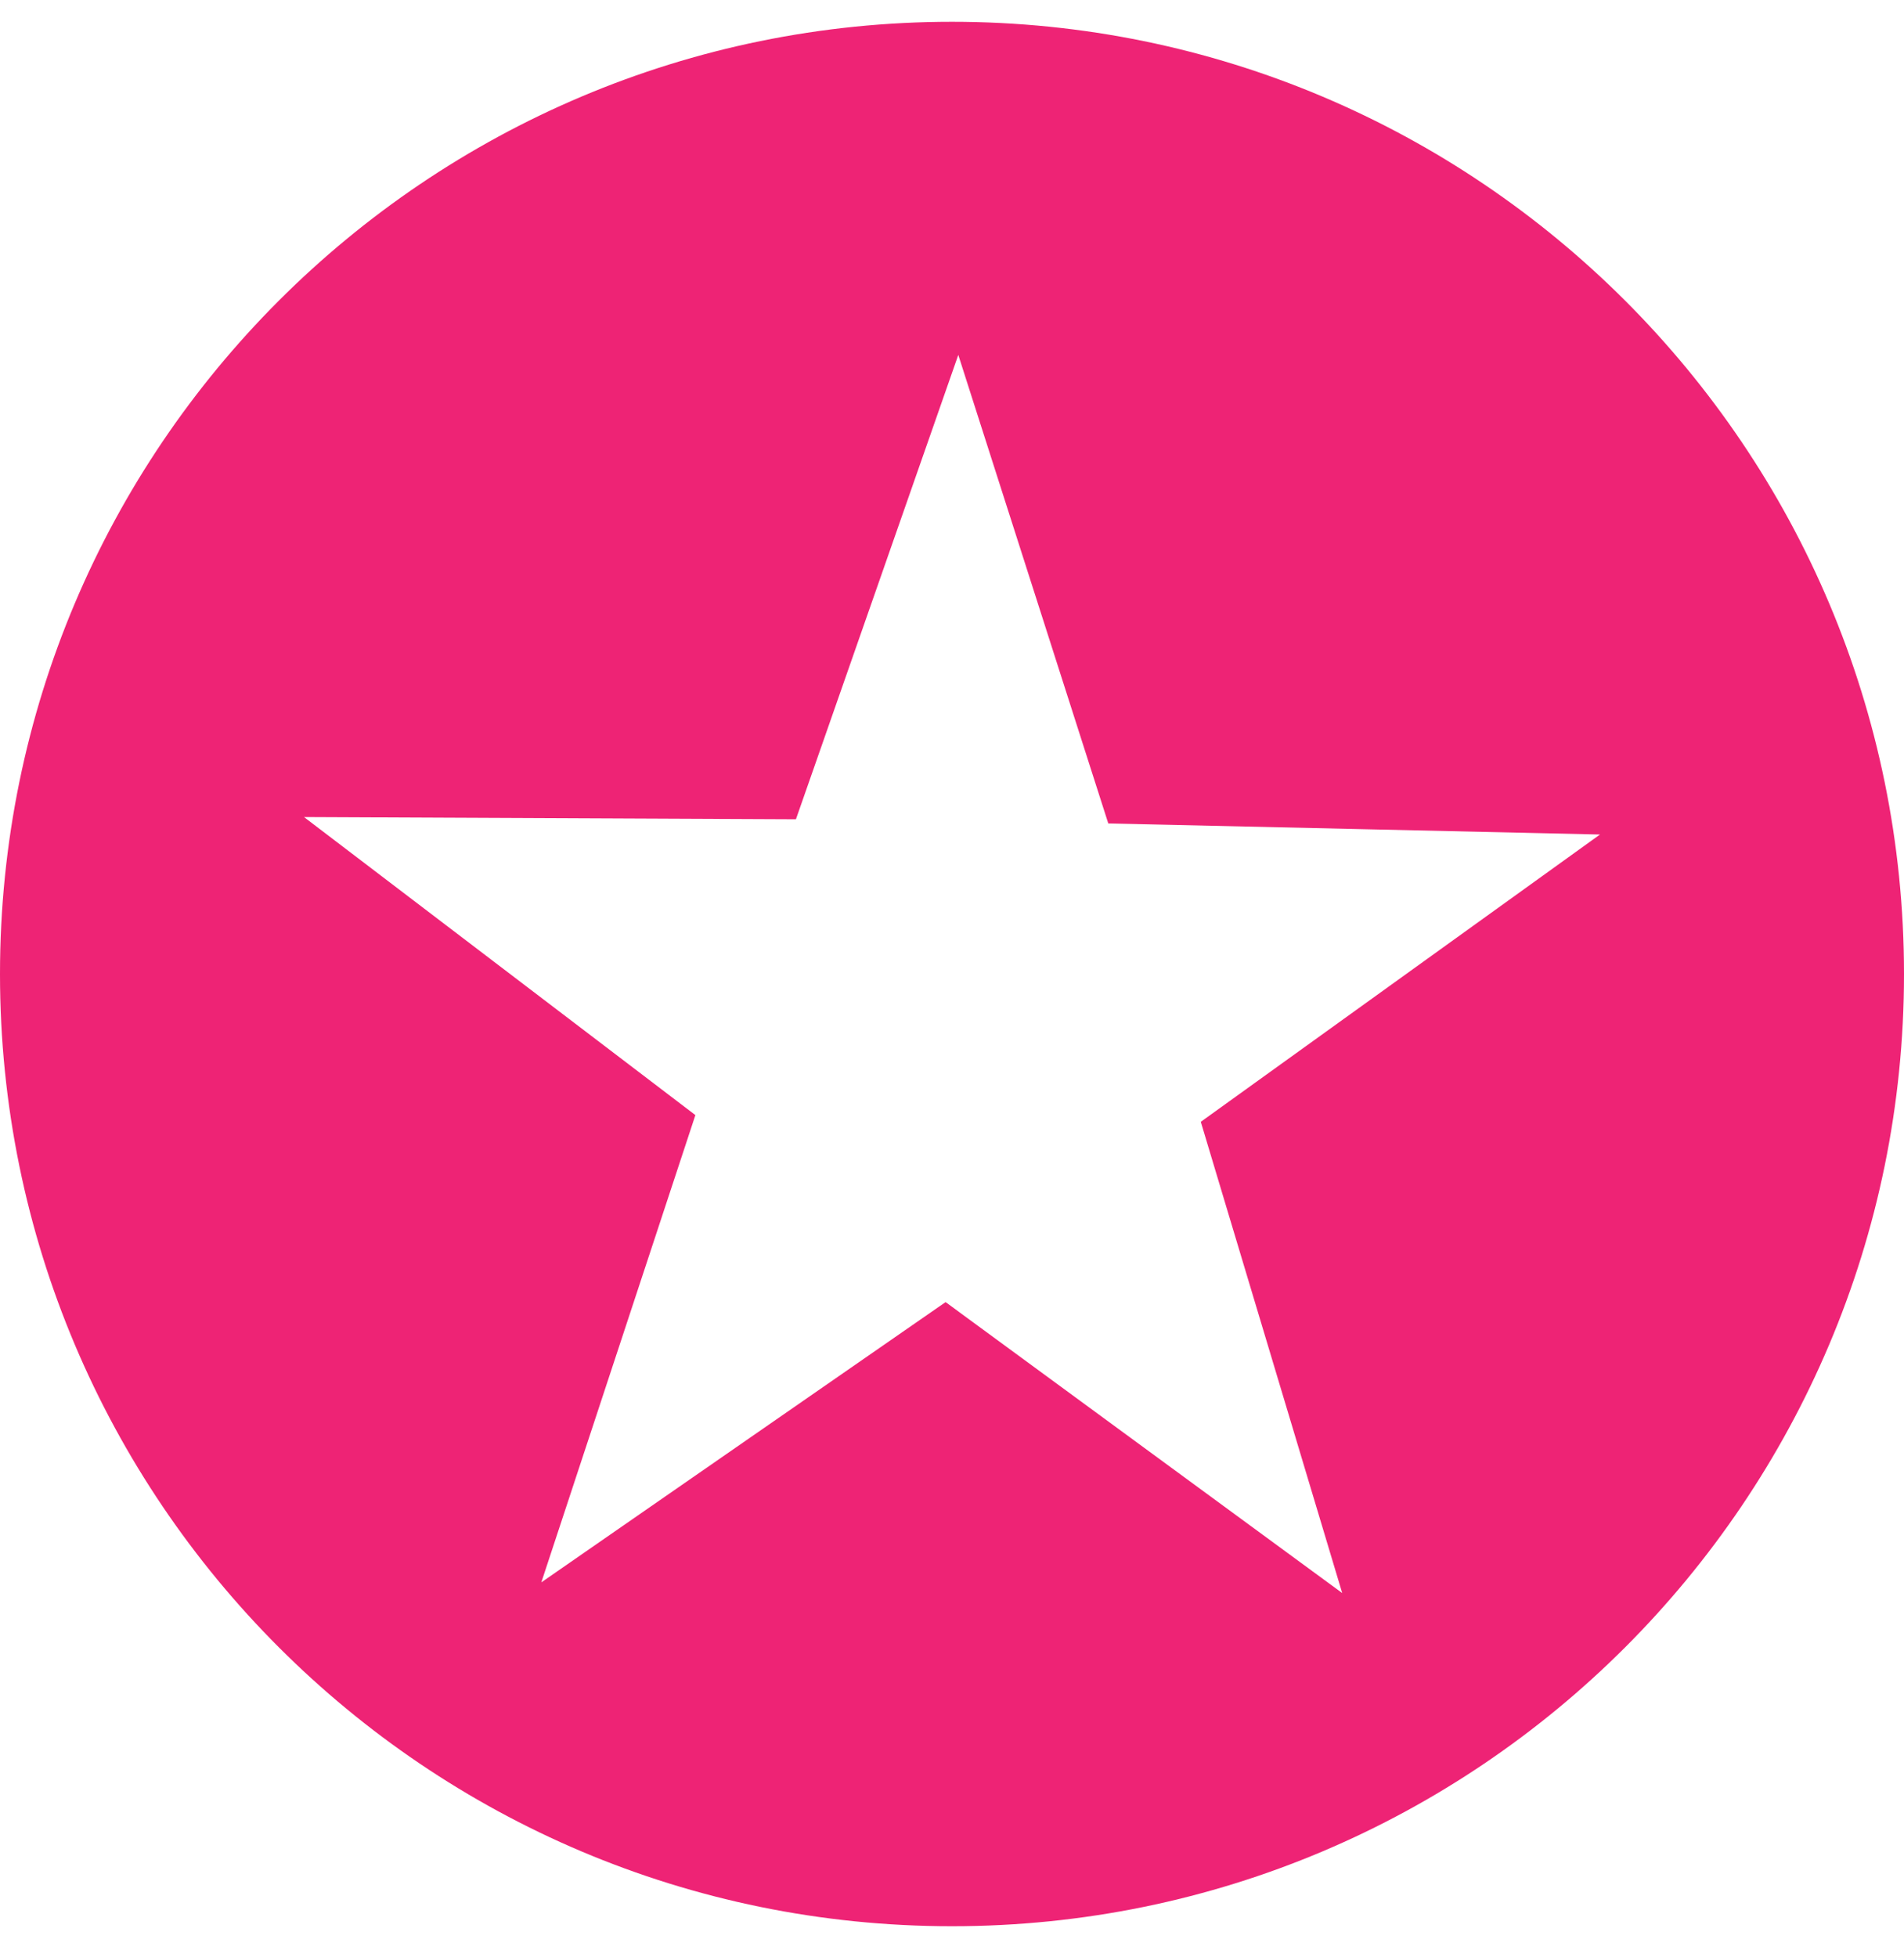 <svg xmlns="http://www.w3.org/2000/svg" width="36" height="37" fill="none"><g clip-path="url(#a)"><path fill="#EE2375" d="M18 .412c-9.941 0-18 8.058-18 18 0 9.94 8.059 18 18 18s18-8.06 18-18c0-9.942-8.059-18-18-18Zm.119 6.297 2.836 8.857 9.297.209-7.548 5.431 2.674 8.908-7.499-5.5-7.644 5.298 2.913-8.833-7.4-5.634 9.301.042 3.07-8.778Z"/></g><defs><clipPath id="a"><path fill="#fff" d="M0 .412h36v36H0z"/></clipPath></defs></svg>